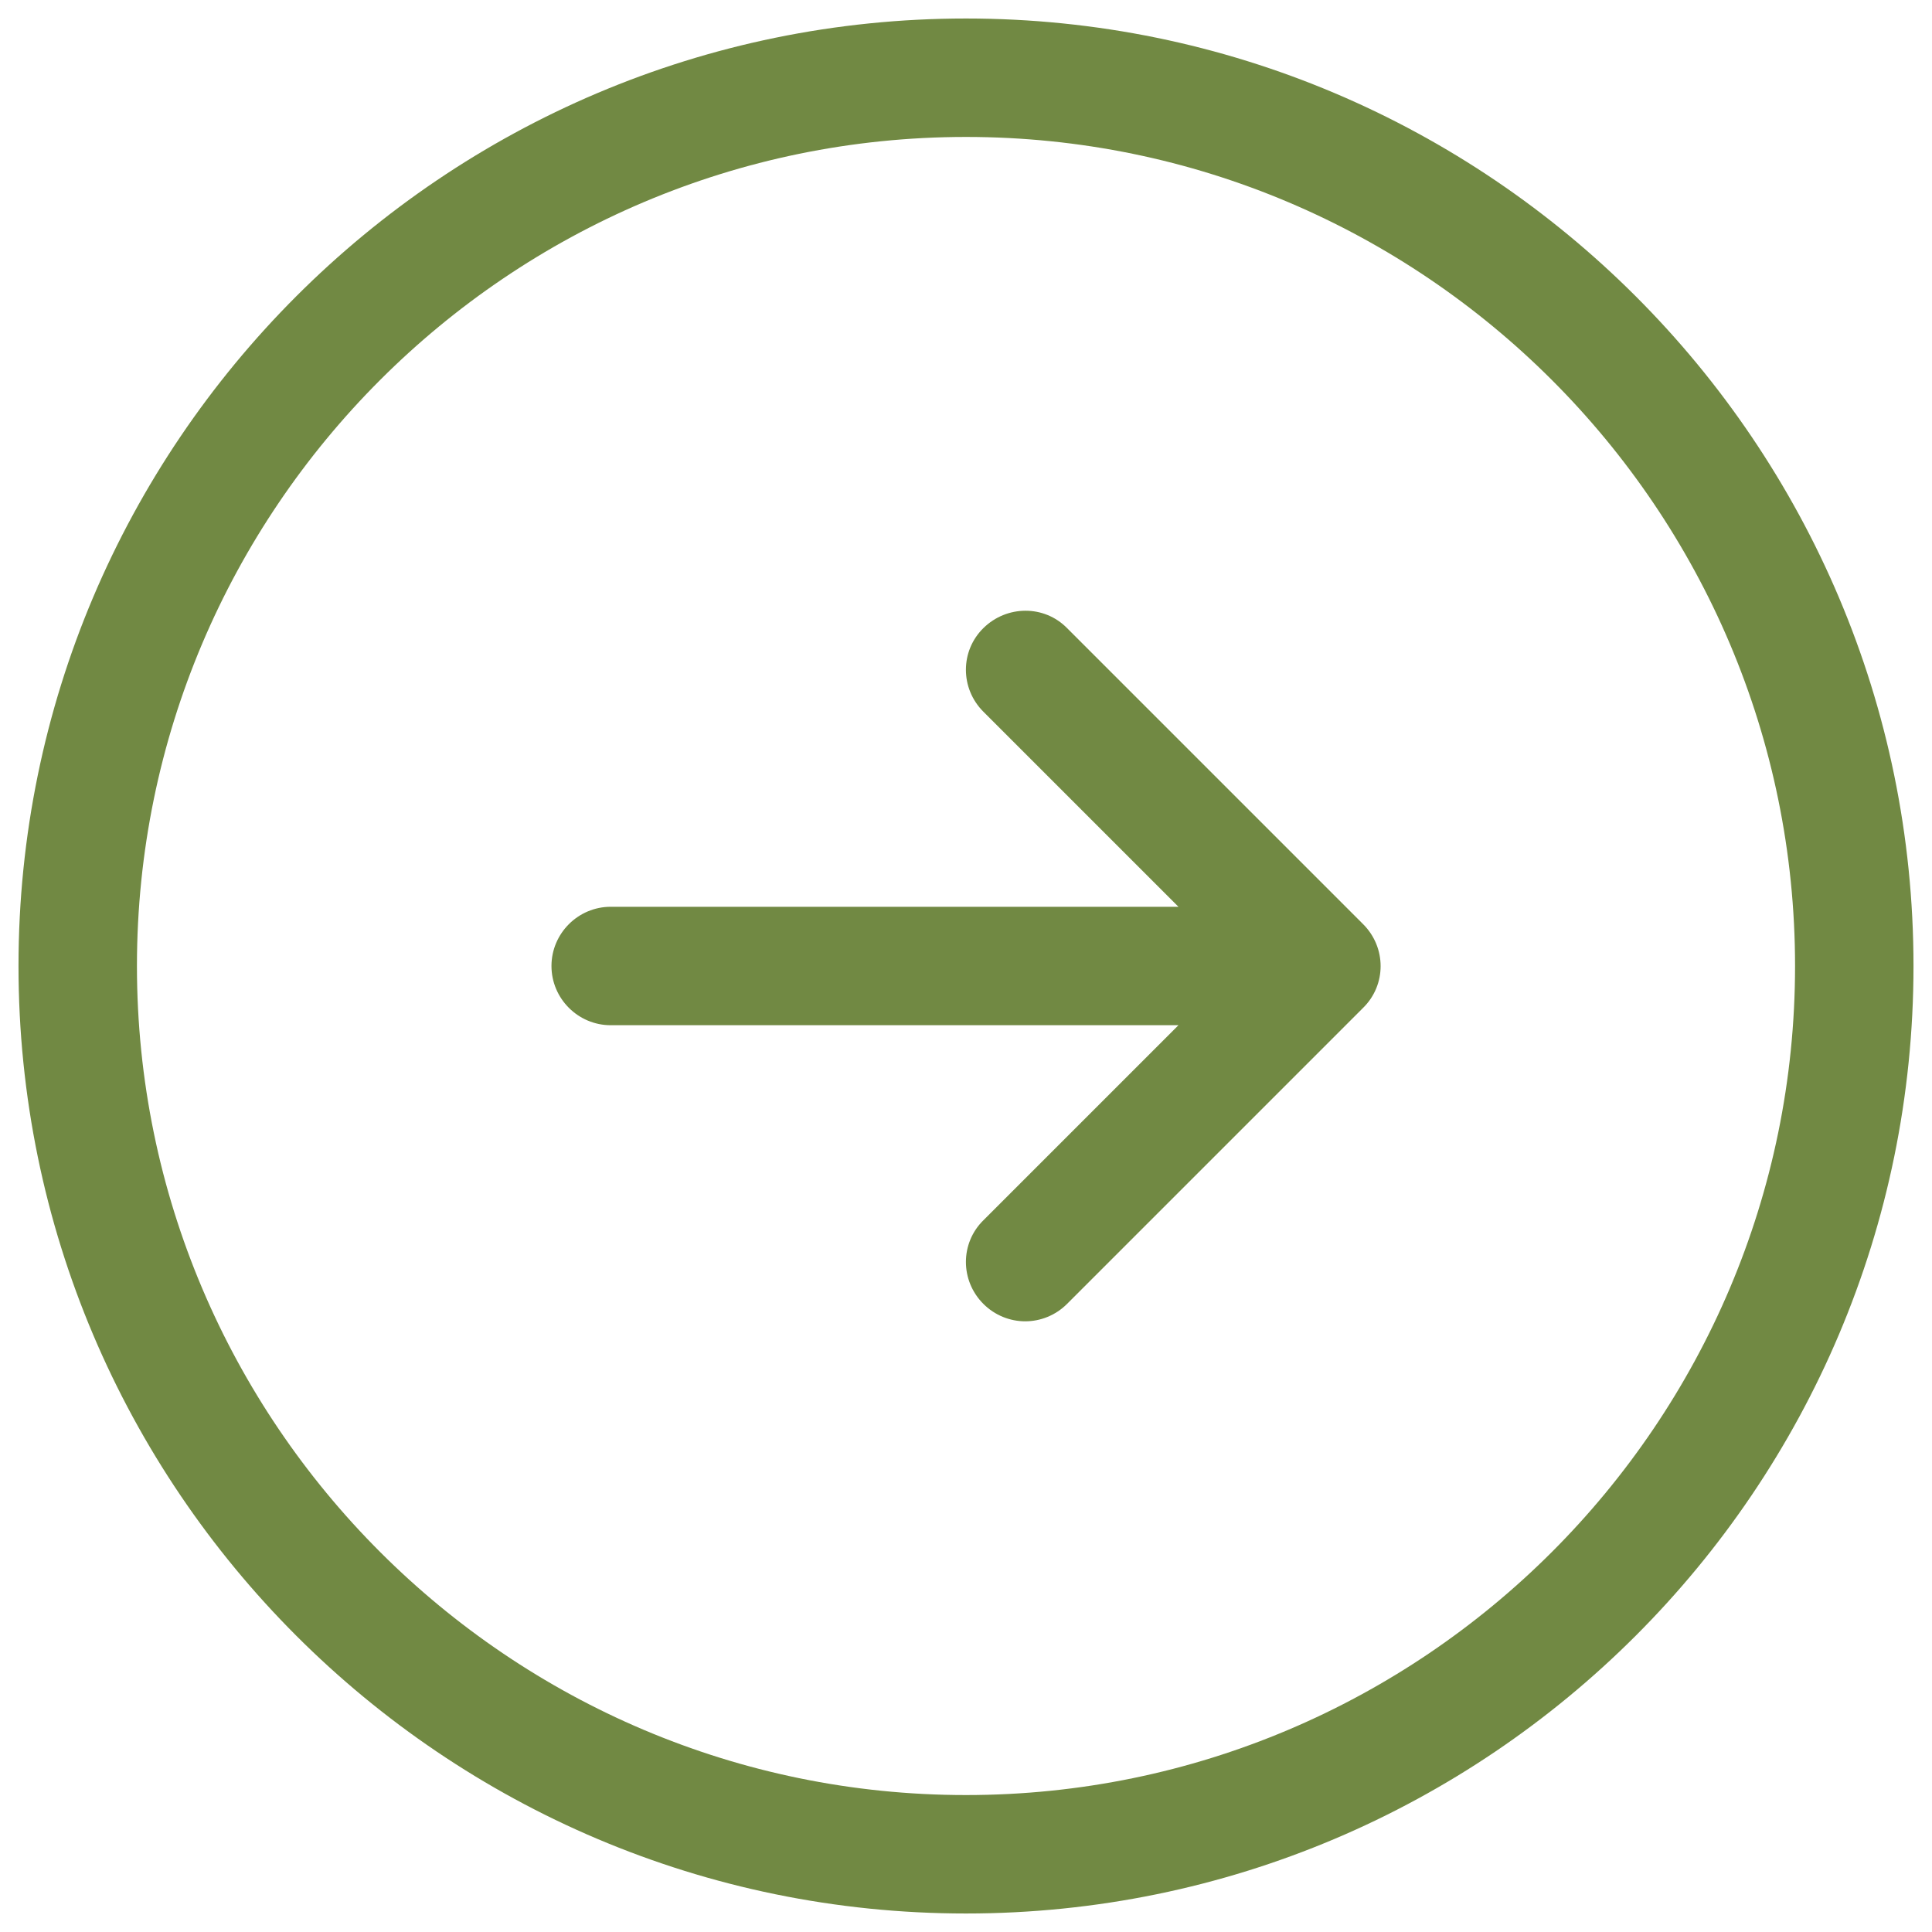 <?xml version="1.0" encoding="utf-8"?>
<!-- Generator: Adobe Illustrator 24.0.3, SVG Export Plug-In . SVG Version: 6.00 Build 0)  -->
<svg version="1.1" id="Icons" xmlns="http://www.w3.org/2000/svg" xmlns:xlink="http://www.w3.org/1999/xlink" x="0px" y="0px"
	 viewBox="0 0 522 522" style="enable-background:new 0 0 522 522;" xml:space="preserve">
<style type="text/css">
	.st0{fill:#718943;}
</style>
<path id="Right" class="st0" d="M261,5C119.8,5,5,119.8,5,261s114.8,256,256,256s256-114.8,256-256S402.2,5,261,5z M261,485
	C137.5,485,37,384.5,37,261S137.5,37,261,37s224,100.5,224,224S384.5,485,261,485z M368.3,249.7c6.3,6.3,6.3,16.4,0,22.6l-80,80
	c-3.1,3.1-7.2,4.7-11.3,4.7s-8.2-1.6-11.3-4.7c-6.3-6.3-6.3-16.4,0-22.6l52.7-52.7H165c-8.8,0-16-7.2-16-16s7.2-16,16-16h153.4
	l-52.7-52.7c-6.3-6.3-6.3-16.4,0-22.6s16.4-6.3,22.6,0L368.3,249.7z"/>
</svg>
